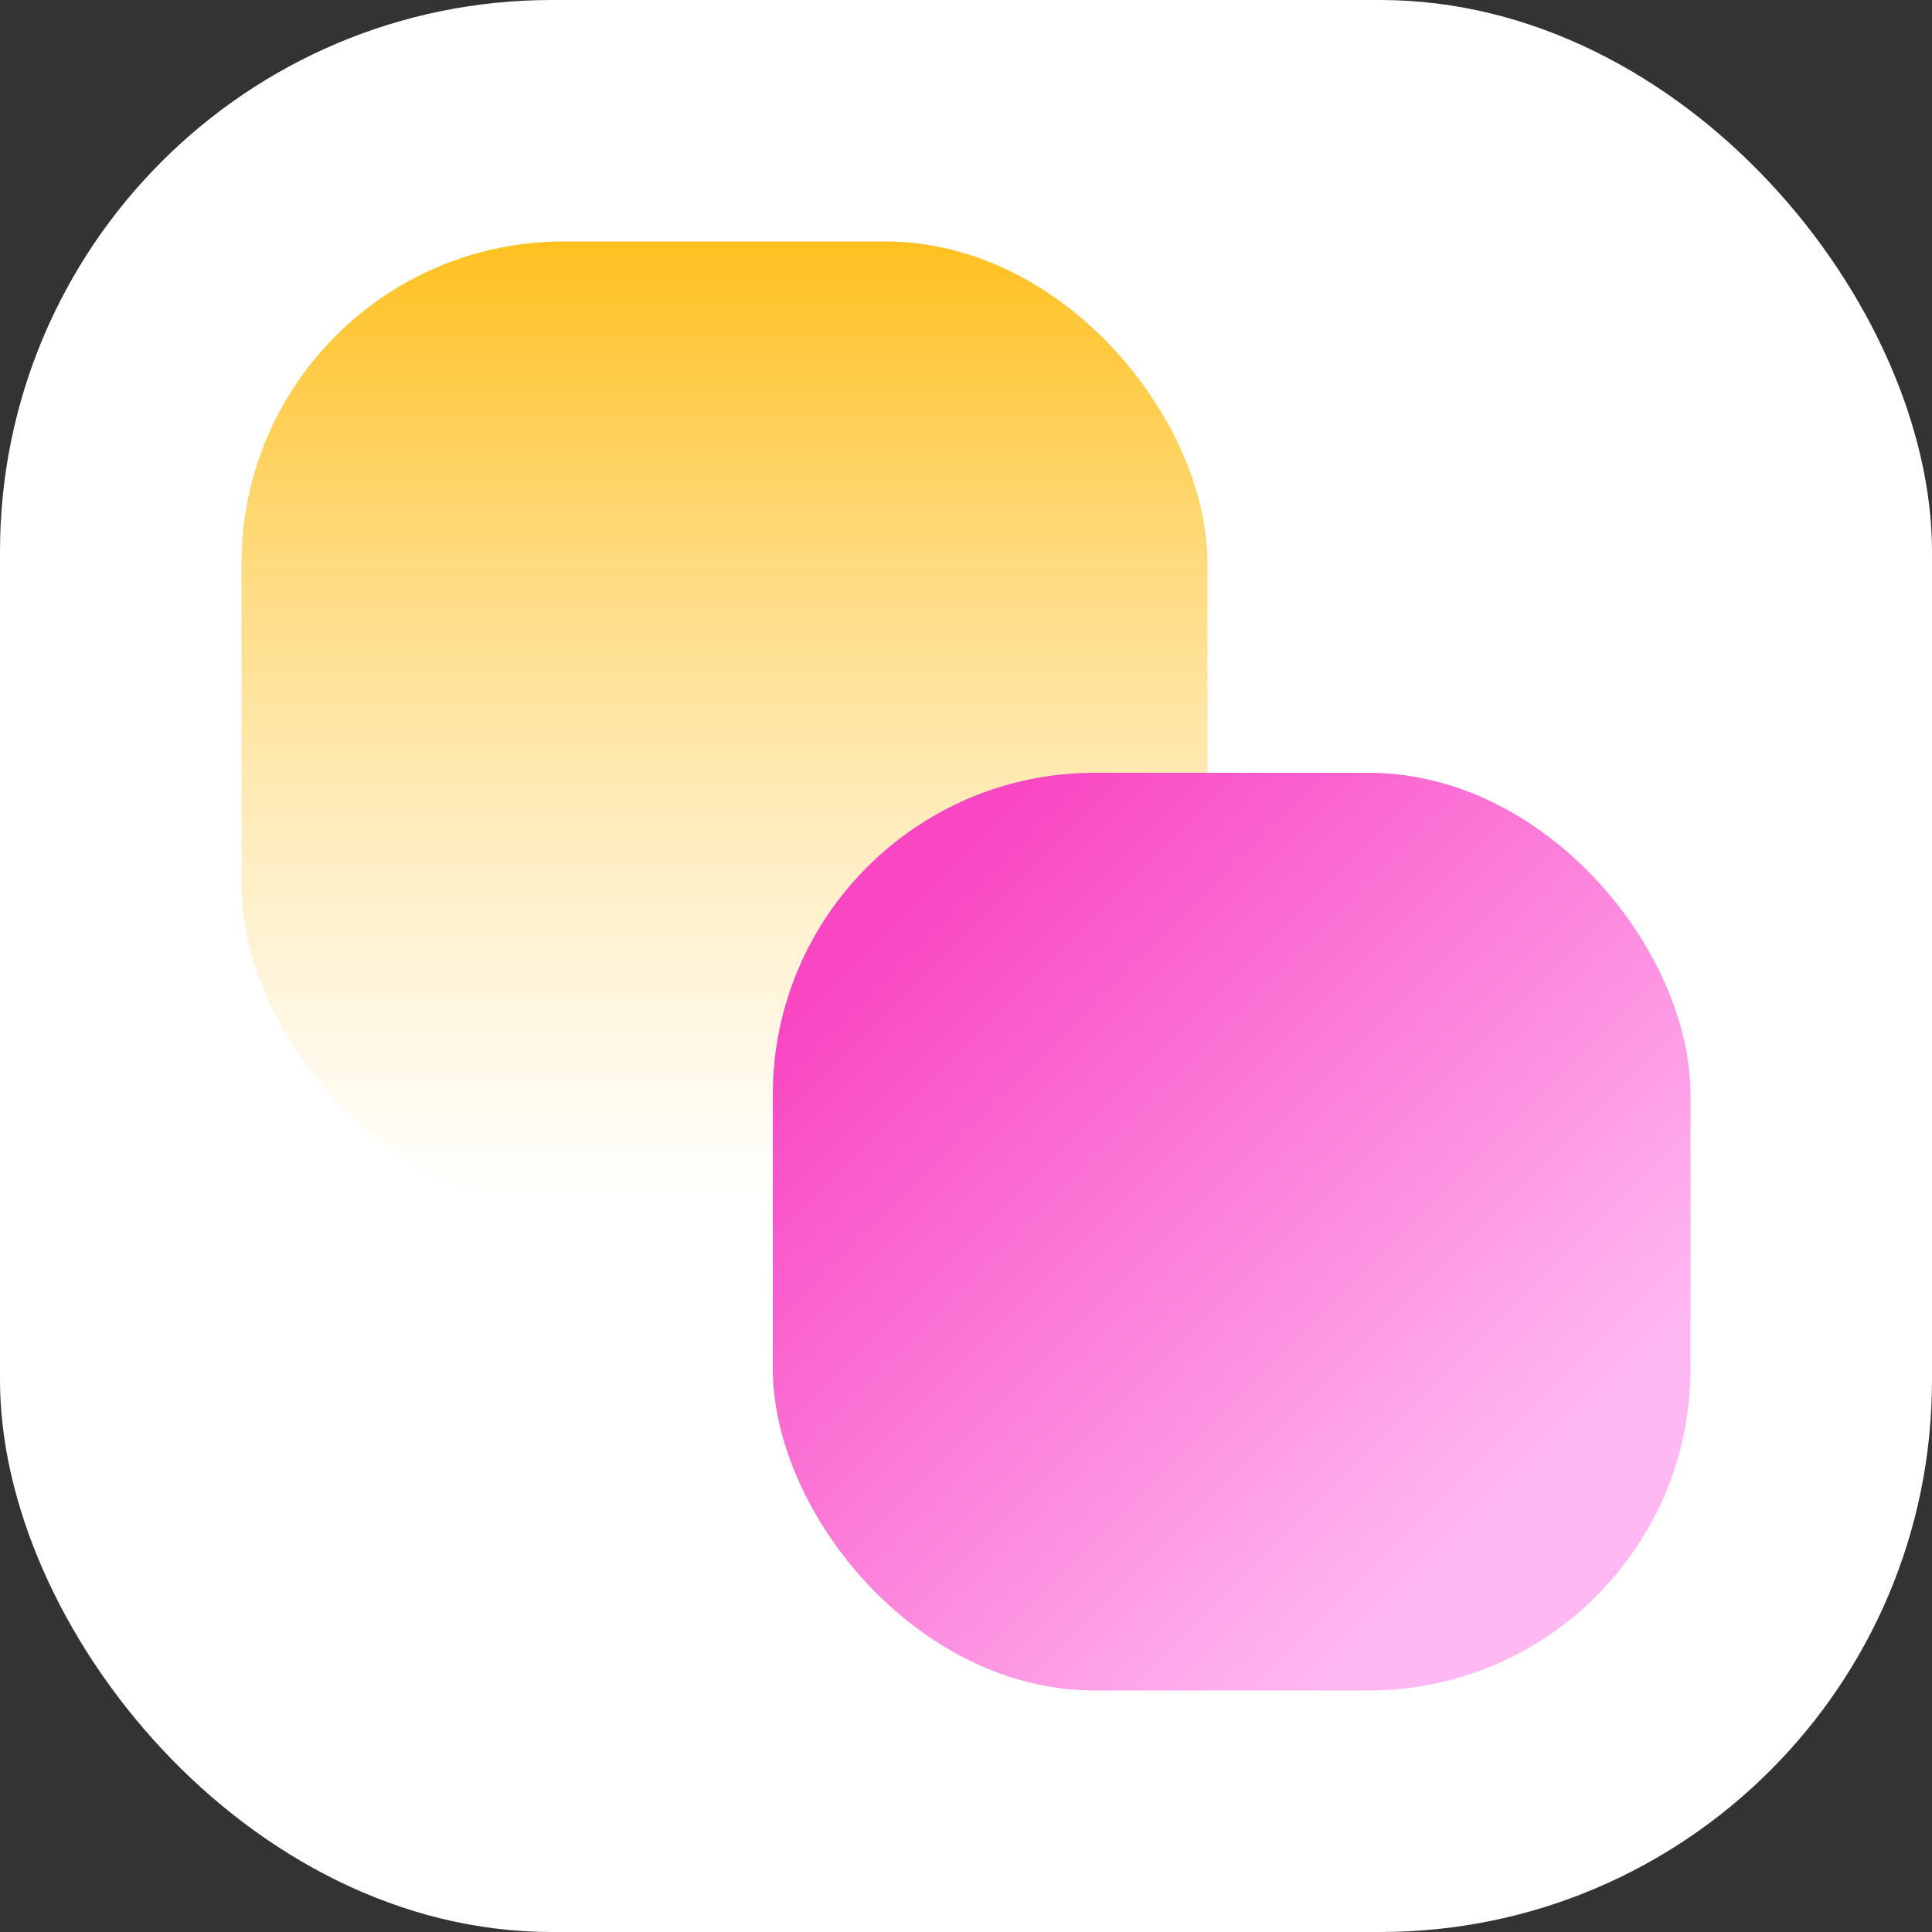 <svg width="48" height="48" viewBox="0 0 48 48" fill="none" xmlns="http://www.w3.org/2000/svg">
<rect x="0" y="0" width="48" height="48" fill="#333333" stroke="none"/>
<rect width="48" height="48" rx="13.71" fill="white"/>
<rect x="6" y="6" width="24" height="24" rx="8" fill="url(#paint0_linear_19152_7007)" style="mix-blend-mode:multiply"/>
<rect x="19.2" y="19.2" width="22.8" height="22.8" rx="8" fill="url(#paint1_linear_19152_7007)" style="mix-blend-mode:multiply"/>
<defs>
<linearGradient id="paint0_linear_19152_7007" x1="18" y1="6" x2="18" y2="30" gradientUnits="userSpaceOnUse">
<stop stop-color="#FFC01F"/>
<stop offset="1" stop-color="white" stop-opacity="0.6"/>
</linearGradient>
<linearGradient id="paint1_linear_19152_7007" x1="35.862" y1="38.931" x2="20.954" y2="24.023" gradientUnits="userSpaceOnUse">
<stop stop-color="#FFB8F1"/>
<stop offset="1" stop-color="#F946C3"/>
</linearGradient>
</defs>
</svg>
